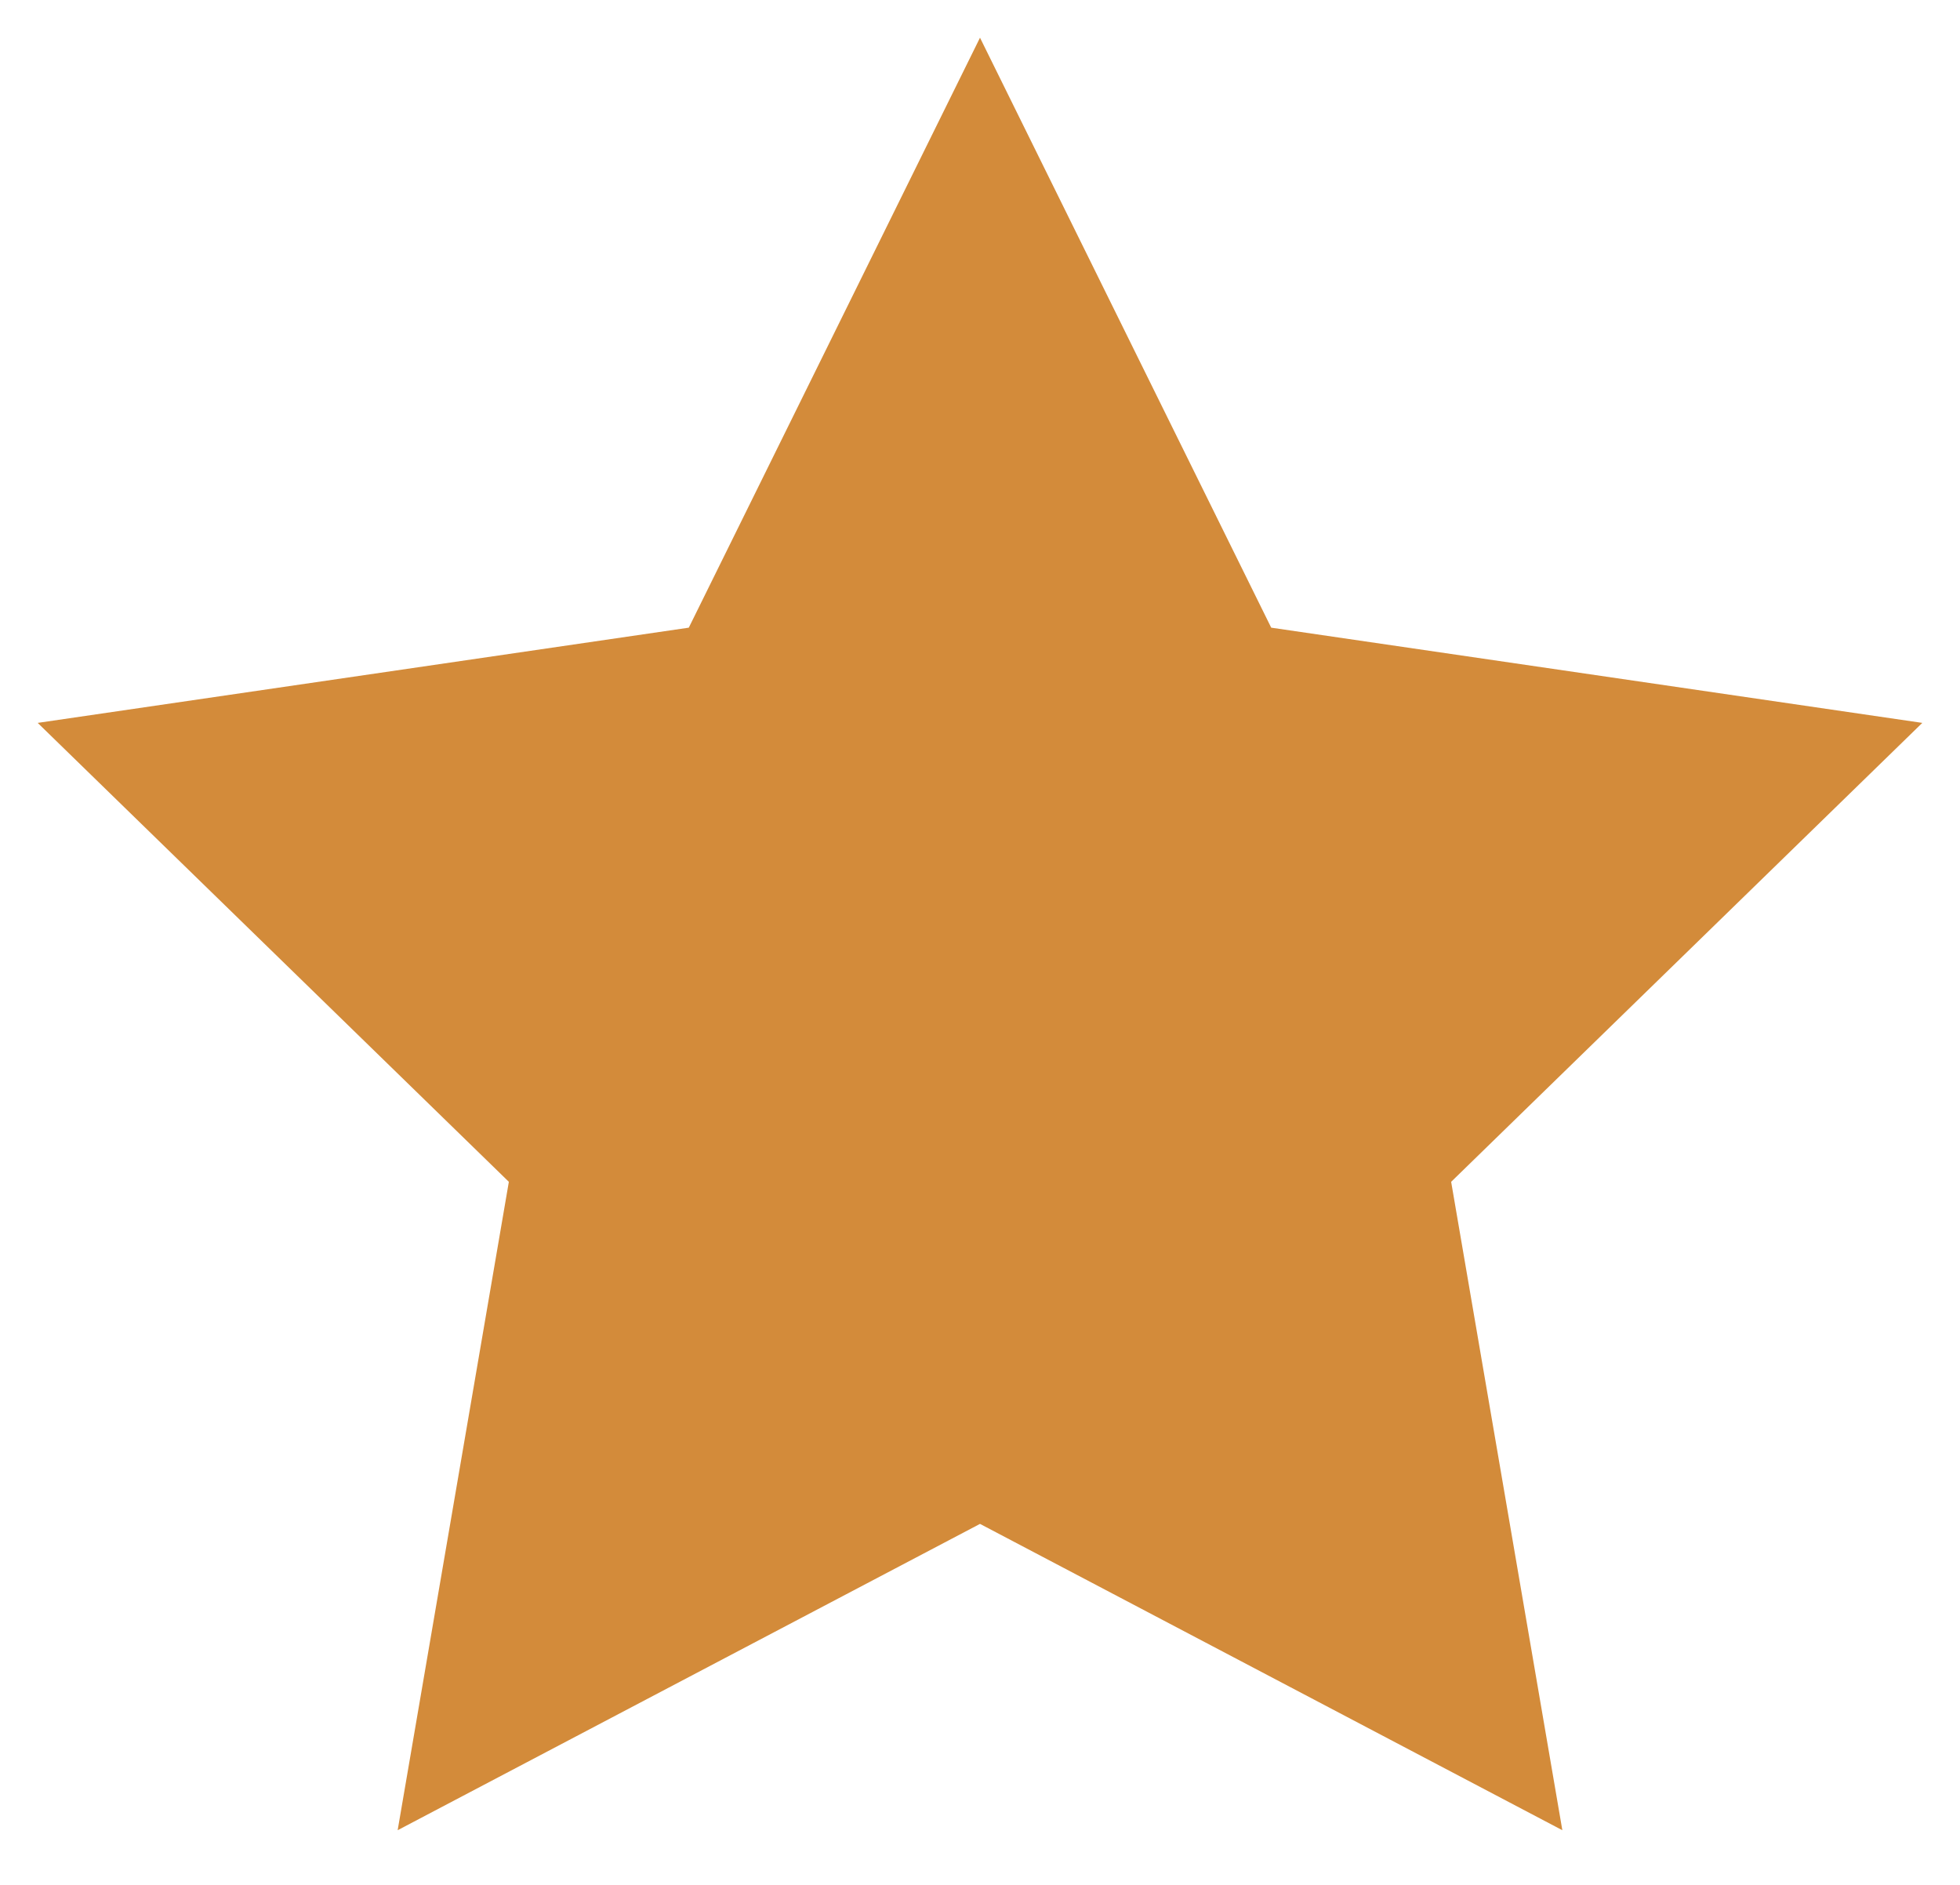 <svg width="26" height="25" viewBox="0 0 26 25" fill="none" xmlns="http://www.w3.org/2000/svg">
<path d="M13 0.5L16.863 8.325L25.5 9.588L19.25 15.675L20.725 24.275L13 20.212L5.275 24.275L6.75 15.675L0.5 9.588L9.137 8.325L13 0.5Z" fill="#D38B3A"/>
</svg>
